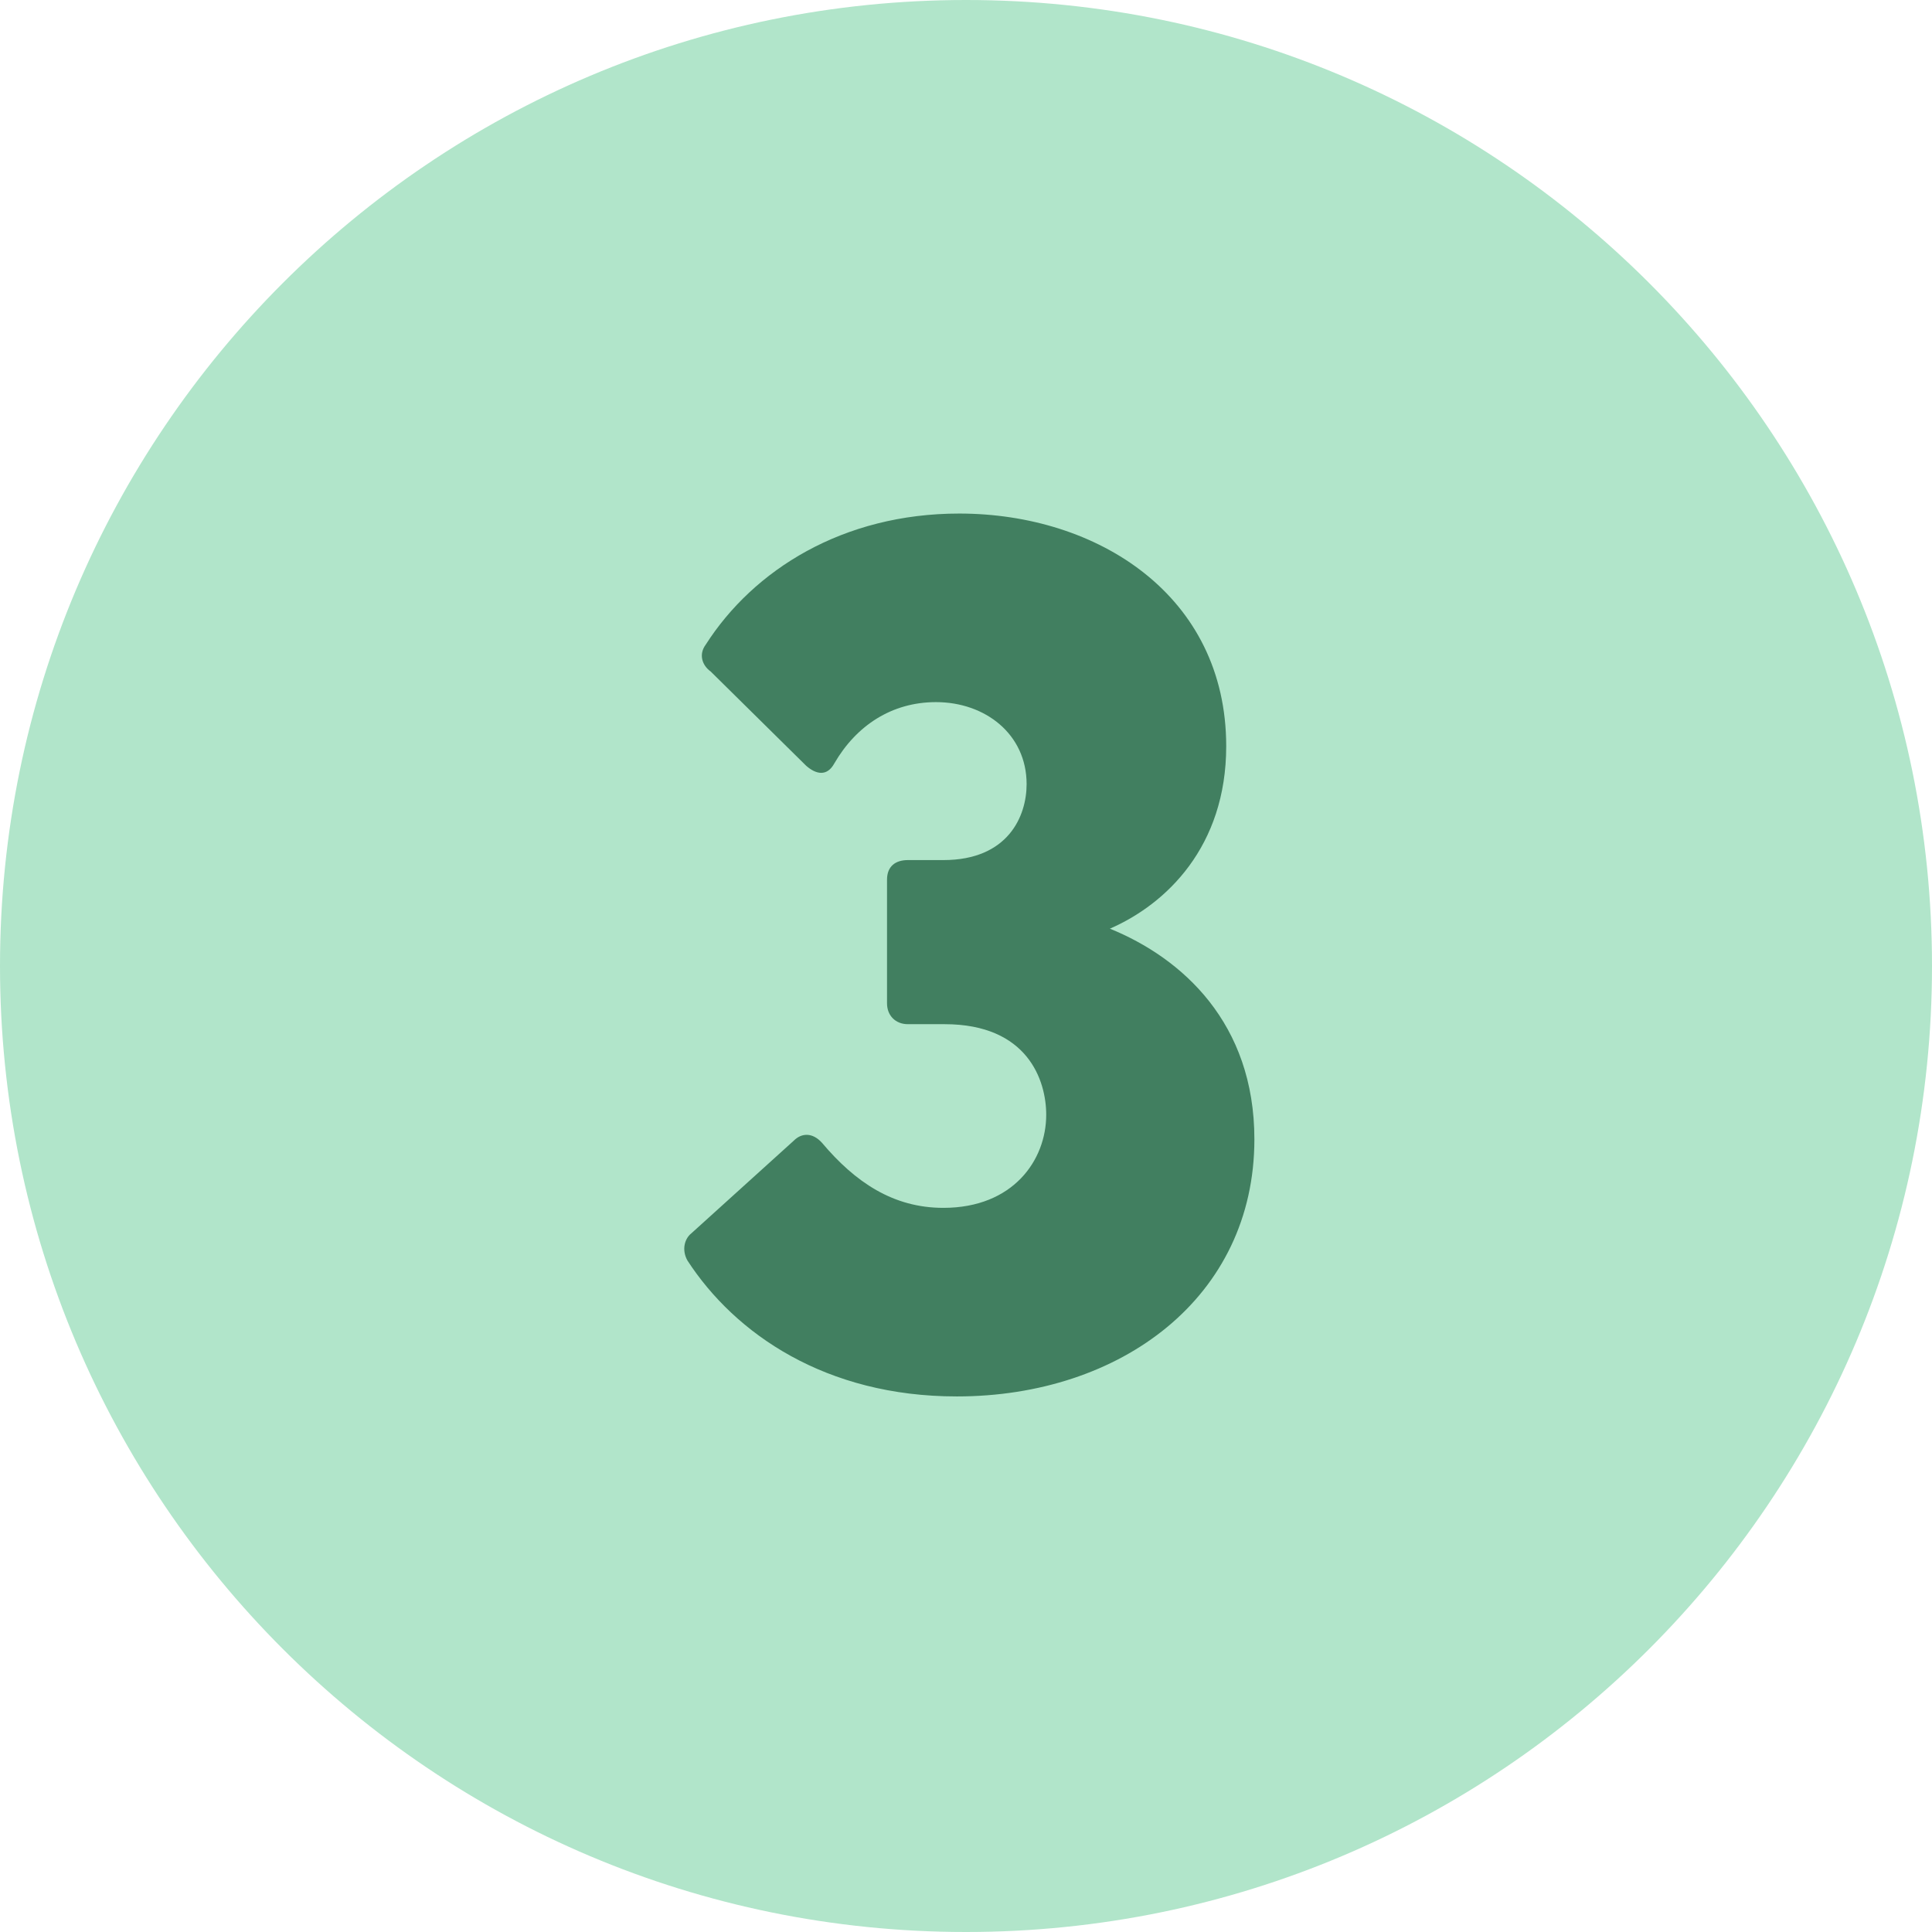 <svg xmlns="http://www.w3.org/2000/svg" xmlns:xlink="http://www.w3.org/1999/xlink" width="500" zoomAndPan="magnify" viewBox="0 0 375 375" height="500" preserveAspectRatio="xMidYMid meet" version="1.0"><defs><g/><clipPath id="d2d4cf2c7c"><path d="M 187.5 0 C 83.945 0 0 83.945 0 187.5 C 0 291.055 83.945 375 187.5 375 C 291.055 375 375 291.055 375 187.5 C 375 83.945 291.055 0 187.5 0 " clip-rule="nonzero"/></clipPath></defs><g clip-path="url(#d2d4cf2c7c)"><rect x="-37.5" width="450" fill="#b1e5ca" y="-37.5" height="450" fill-opacity="1"/></g><g fill="#417f60" fill-opacity="1"><g transform="translate(125.109, 267.957)"><g><path d="M 60.609 3.09 C 92.457 3.09 118.367 -16.164 118.367 -46.824 C 118.367 -69.402 104.344 -82 90.32 -87.703 C 101.254 -92.457 112.898 -103.629 112.898 -123.121 C 112.898 -152.355 87.941 -168.277 61.086 -168.277 C 38.504 -168.277 21.152 -157.348 11.883 -142.848 C 10.457 -140.945 11.172 -138.805 12.836 -137.617 L 31.375 -119.316 C 33.277 -117.652 35.414 -117.176 36.84 -119.793 C 41.117 -127.16 48.012 -131.676 56.57 -131.676 C 66.074 -131.676 74.156 -125.496 74.156 -115.75 C 74.156 -109.57 70.59 -101.016 57.996 -101.016 L 51.102 -101.016 C 48.727 -101.016 47.062 -99.828 47.062 -97.211 L 47.062 -73.207 C 47.062 -70.828 48.727 -69.164 51.102 -69.164 L 58.23 -69.164 C 74.395 -69.164 77.961 -58.23 77.961 -51.578 C 77.961 -42.781 71.543 -33.512 57.996 -33.512 C 48.25 -33.512 40.883 -38.504 34.465 -46.109 C 32.562 -48.25 30.422 -48.012 28.996 -46.586 L 9.031 -28.523 C 7.844 -27.57 7.129 -25.434 8.32 -23.293 C 17.59 -9.031 35.176 3.09 60.609 3.09 Z M 60.609 3.09 "/></g></g></g></svg>